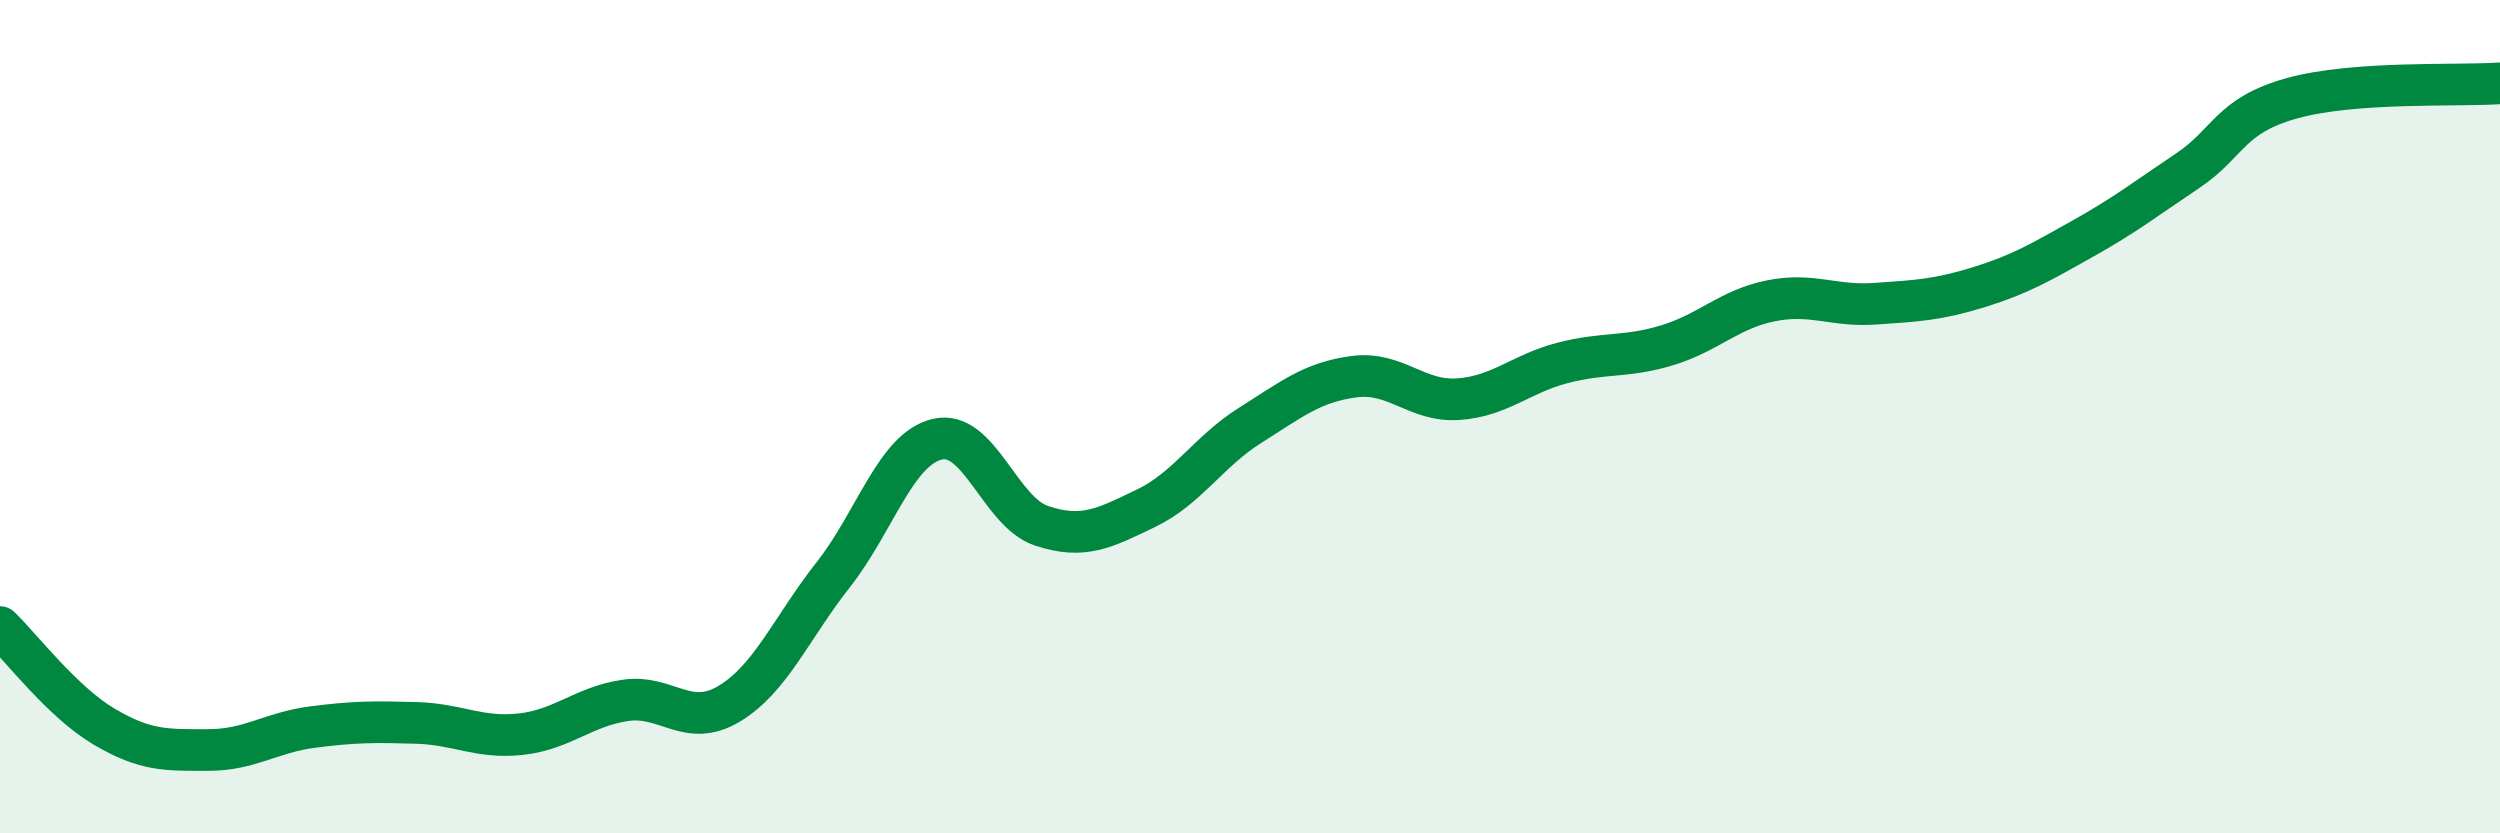
    <svg width="60" height="20" viewBox="0 0 60 20" xmlns="http://www.w3.org/2000/svg">
      <path
        d="M 0,15.05 C 0.5,15.53 1.5,16.85 2.5,17.44 C 3.5,18.03 4,18 5,18 C 6,18 6.5,17.58 7.5,17.45 C 8.5,17.32 9,17.32 10,17.35 C 11,17.38 11.5,17.73 12.5,17.62 C 13.5,17.51 14,16.96 15,16.81 C 16,16.66 16.5,17.49 17.5,16.89 C 18.5,16.29 19,15.06 20,13.79 C 21,12.52 21.5,10.77 22.5,10.54 C 23.5,10.31 24,12.29 25,12.62 C 26,12.95 26.5,12.68 27.5,12.2 C 28.5,11.72 29,10.84 30,10.21 C 31,9.58 31.5,9.17 32.5,9.04 C 33.5,8.91 34,9.65 35,9.58 C 36,9.51 36.5,8.97 37.5,8.71 C 38.5,8.45 39,8.59 40,8.29 C 41,7.99 41.5,7.42 42.5,7.22 C 43.5,7.02 44,7.36 45,7.29 C 46,7.22 46.5,7.2 47.5,6.89 C 48.5,6.58 49,6.28 50,5.72 C 51,5.16 51.5,4.77 52.5,4.1 C 53.5,3.43 53.5,2.78 55,2.36 C 56.5,1.94 59,2.07 60,2L60 20L0 20Z"
        fill="#008740"
        opacity="0.1"
        stroke-linecap="round"
        stroke-linejoin="round"
      />
      <path
        d="M 0,15.05 C 0.5,15.53 1.5,16.85 2.5,17.44 C 3.5,18.03 4,18 5,18 C 6,18 6.5,17.58 7.5,17.45 C 8.5,17.32 9,17.32 10,17.35 C 11,17.38 11.5,17.73 12.5,17.62 C 13.5,17.51 14,16.96 15,16.81 C 16,16.66 16.5,17.49 17.5,16.89 C 18.5,16.29 19,15.06 20,13.79 C 21,12.52 21.5,10.77 22.5,10.54 C 23.5,10.31 24,12.29 25,12.62 C 26,12.95 26.5,12.68 27.5,12.2 C 28.5,11.72 29,10.84 30,10.21 C 31,9.58 31.5,9.17 32.5,9.04 C 33.5,8.91 34,9.65 35,9.58 C 36,9.51 36.5,8.97 37.5,8.71 C 38.5,8.45 39,8.59 40,8.29 C 41,7.99 41.5,7.42 42.5,7.22 C 43.5,7.02 44,7.36 45,7.29 C 46,7.22 46.5,7.2 47.5,6.89 C 48.5,6.58 49,6.28 50,5.72 C 51,5.16 51.5,4.77 52.5,4.1 C 53.5,3.43 53.5,2.78 55,2.36 C 56.5,1.94 59,2.07 60,2"
        stroke="#008740"
        stroke-width="1"
        fill="none"
        stroke-linecap="round"
        stroke-linejoin="round"
      />
    </svg>
  